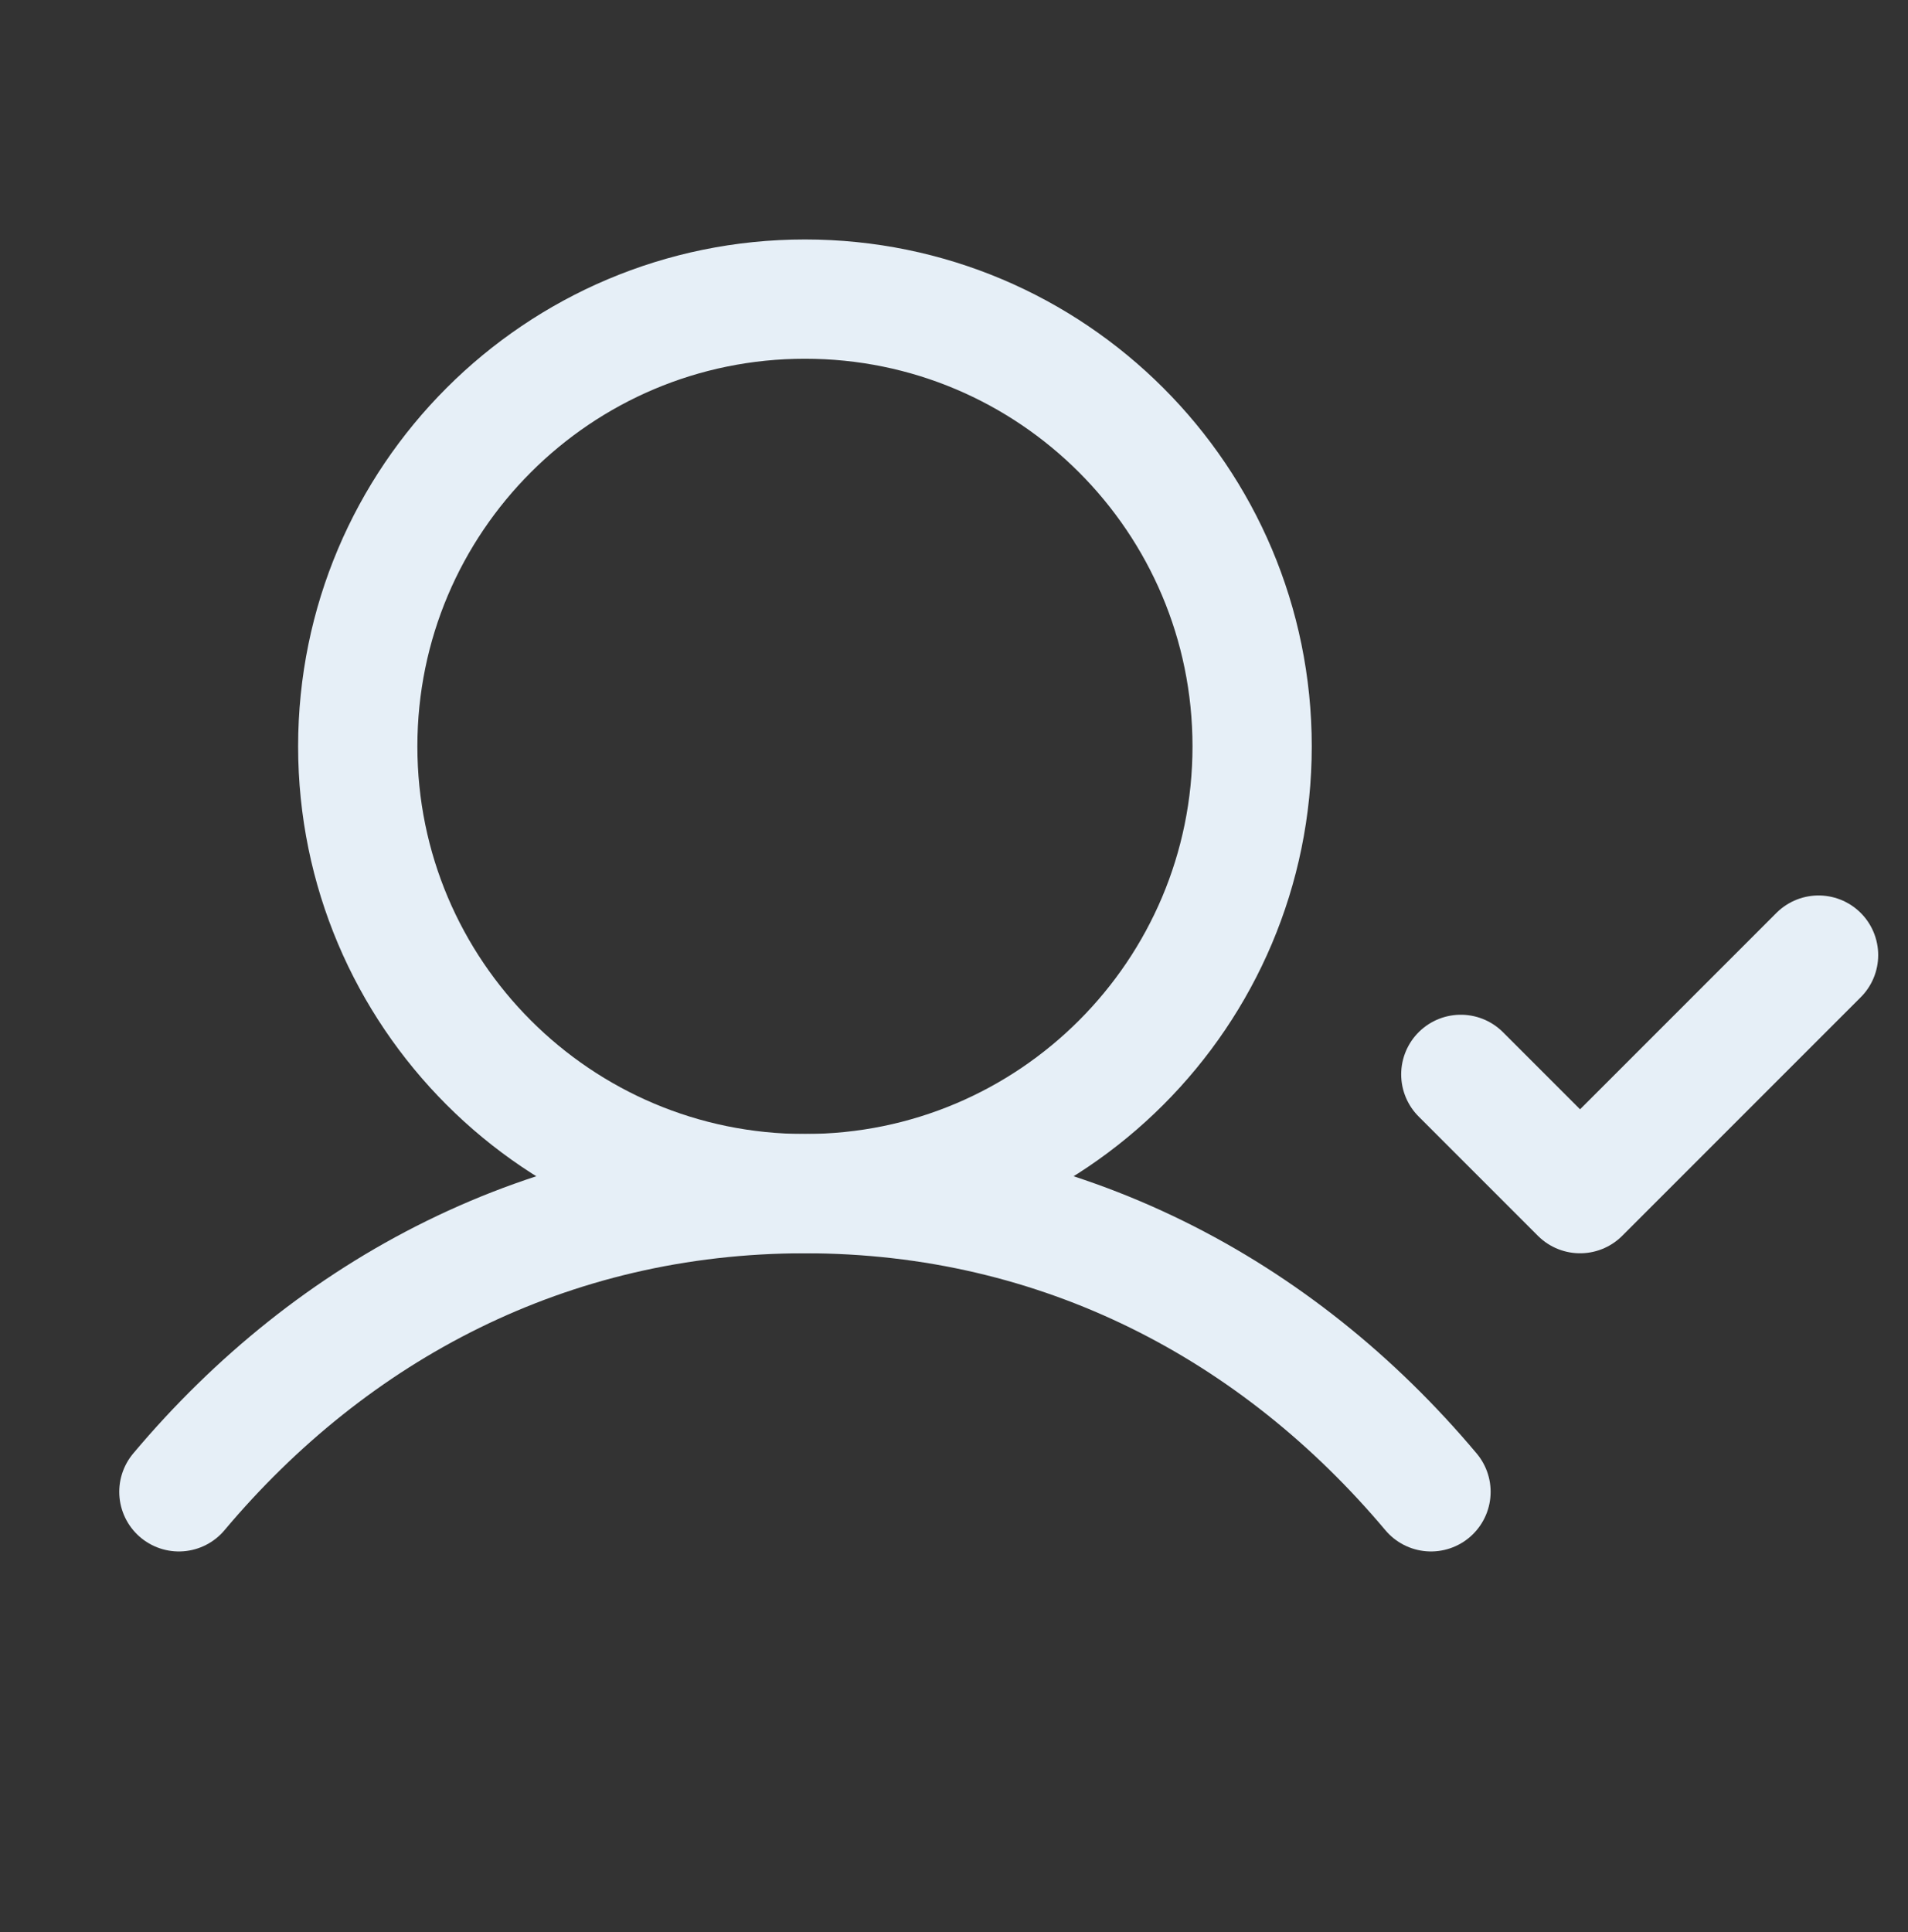 <svg width="80" height="81" viewBox="0 0 80 81" fill="none" xmlns="http://www.w3.org/2000/svg">
<rect x="0" y="0" width="80" height="81" fill="#333333" stroke="none"/>
<g clip-path="url(#clip0_427_4174)">
<path d="M33.75 50.039C44.105 50.039 52.5 41.644 52.5 31.289C52.5 20.934 44.105 12.539 33.75 12.539C23.395 12.539 15 20.934 15 31.289C15 41.644 23.395 50.039 33.75 50.039Z" stroke="#E6EFF7" stroke-width="5" stroke-linecap="round" stroke-linejoin="round"/>
<path d="M7.5 62.539C13.922 54.898 22.988 50.039 33.75 50.039C44.513 50.039 53.578 54.898 60 62.539" stroke="#E6EFF7" stroke-width="5" stroke-linecap="round" stroke-linejoin="round"/>
<path d="M61.25 45.039L66.25 50.039L76.25 40.039" stroke="#E6EFF7" stroke-width="5" stroke-linecap="round" stroke-linejoin="round"/>
</g>
<defs>
<clipPath id="clip0_427_4174">
<rect width="80" height="80" fill="white" transform="translate(0 0.039)"/>
</clipPath>
</defs>
</svg>
